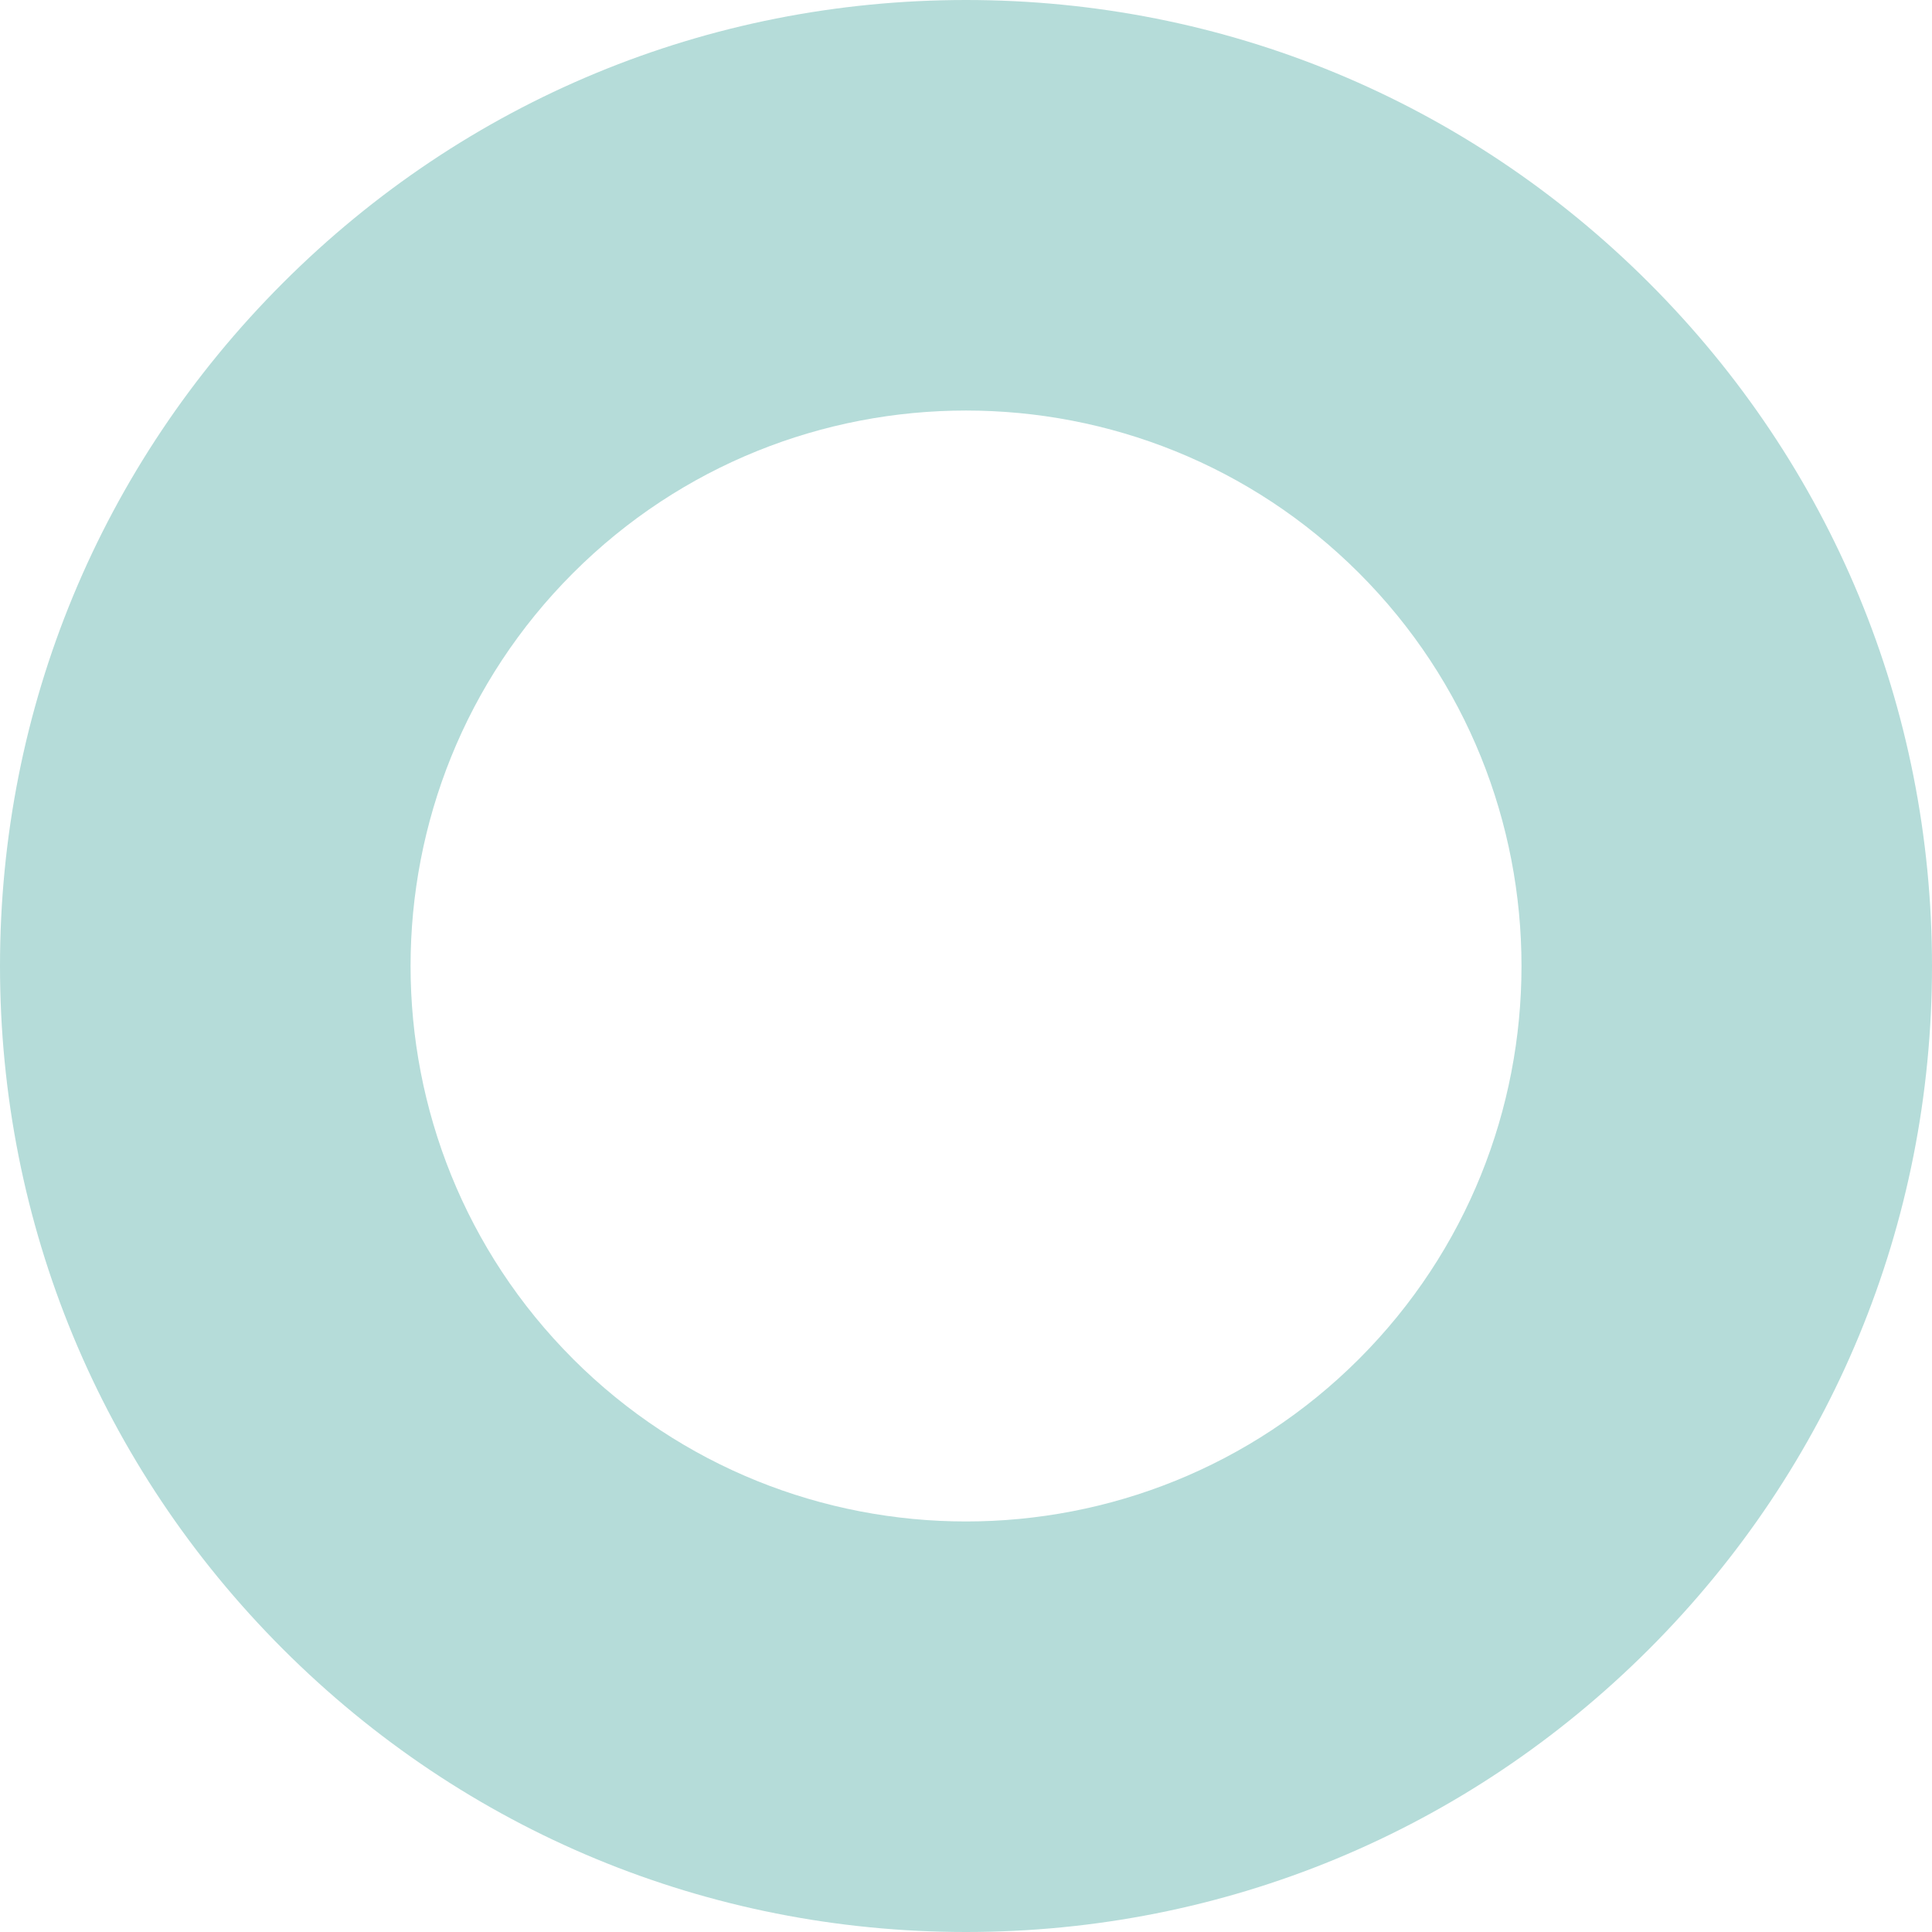 <?xml version="1.0" encoding="UTF-8"?>
<svg data-bbox="0 0 562.2 562.2" viewBox="0 0 562.2 562.2" xmlns="http://www.w3.org/2000/svg" data-type="color">
    <g>
        <defs>
            <linearGradient gradientUnits="userSpaceOnUse" gradientTransform="rotate(90 -96180.55 486291.92)scale(264.11)" y2="1476.04" x2="-2204.11" y1="1476.04" x1="-2205.11" id="b9578c53-64de-42a2-9652-6e838e6f9b65">
                <stop stop-color="#ffffff" offset="0"/>
                <stop stop-color="#000000" offset="1"/>
            </linearGradient>
            <filter filterUnits="userSpaceOnUse" color-interpolation-filters="sRGB" height="1618.01" width="1618.01" y="-529.74" x="-529.74" id="633d2c99-fa79-45cf-997e-5990282e0ffc">
                <feFlood result="bg" flood-color="#ffffff"/>
                <feBlend in2="bg" in="SourceGraphic"/>
            </filter>
            <mask maskUnits="userSpaceOnUse" height="1618.01" width="1618.01" y="-529.74" x="-529.74" id="e27a2188-222e-4789-afb4-643e9776719d">
                <g filter="url(#633d2c99-fa79-45cf-997e-5990282e0ffc)">
                    <path transform="rotate(-44 279.265 279.257)" fill="url(#b9578c53-64de-42a2-9652-6e838e6f9b65)" d="M851.4-292.88V851.4H-292.88V-292.88z"/>
                </g>
            </mask>
        </defs>
        <g style="isolation:isolate">
            <g mask="url(#e27a2188-222e-4789-afb4-643e9776719d)" style="mix-blend-mode:multiply">
                <path d="M281.1 562.2c-75.08 0-145.67-29.24-198.77-82.33C29.24 426.77 0 356.18 0 281.1S29.24 135.42 82.33 82.33 206.01 0 281.1 0s145.67 29.24 198.77 82.33c53.09 53.09 82.33 123.68 82.33 198.77 0 75.08-29.24 145.67-82.33 198.77-53.09 53.09-123.68 82.33-198.77 82.33M166.75 395.45c63.06 63.05 165.65 63.05 228.71 0 63.05-63.05 63.05-165.65 0-228.7-63.06-63.05-165.65-63.05-228.7 0s-63.05 165.65 0 228.7Z" fill="#b5dcd9" data-color="1"/>
            </g>
        </g>
    </g>
</svg>
